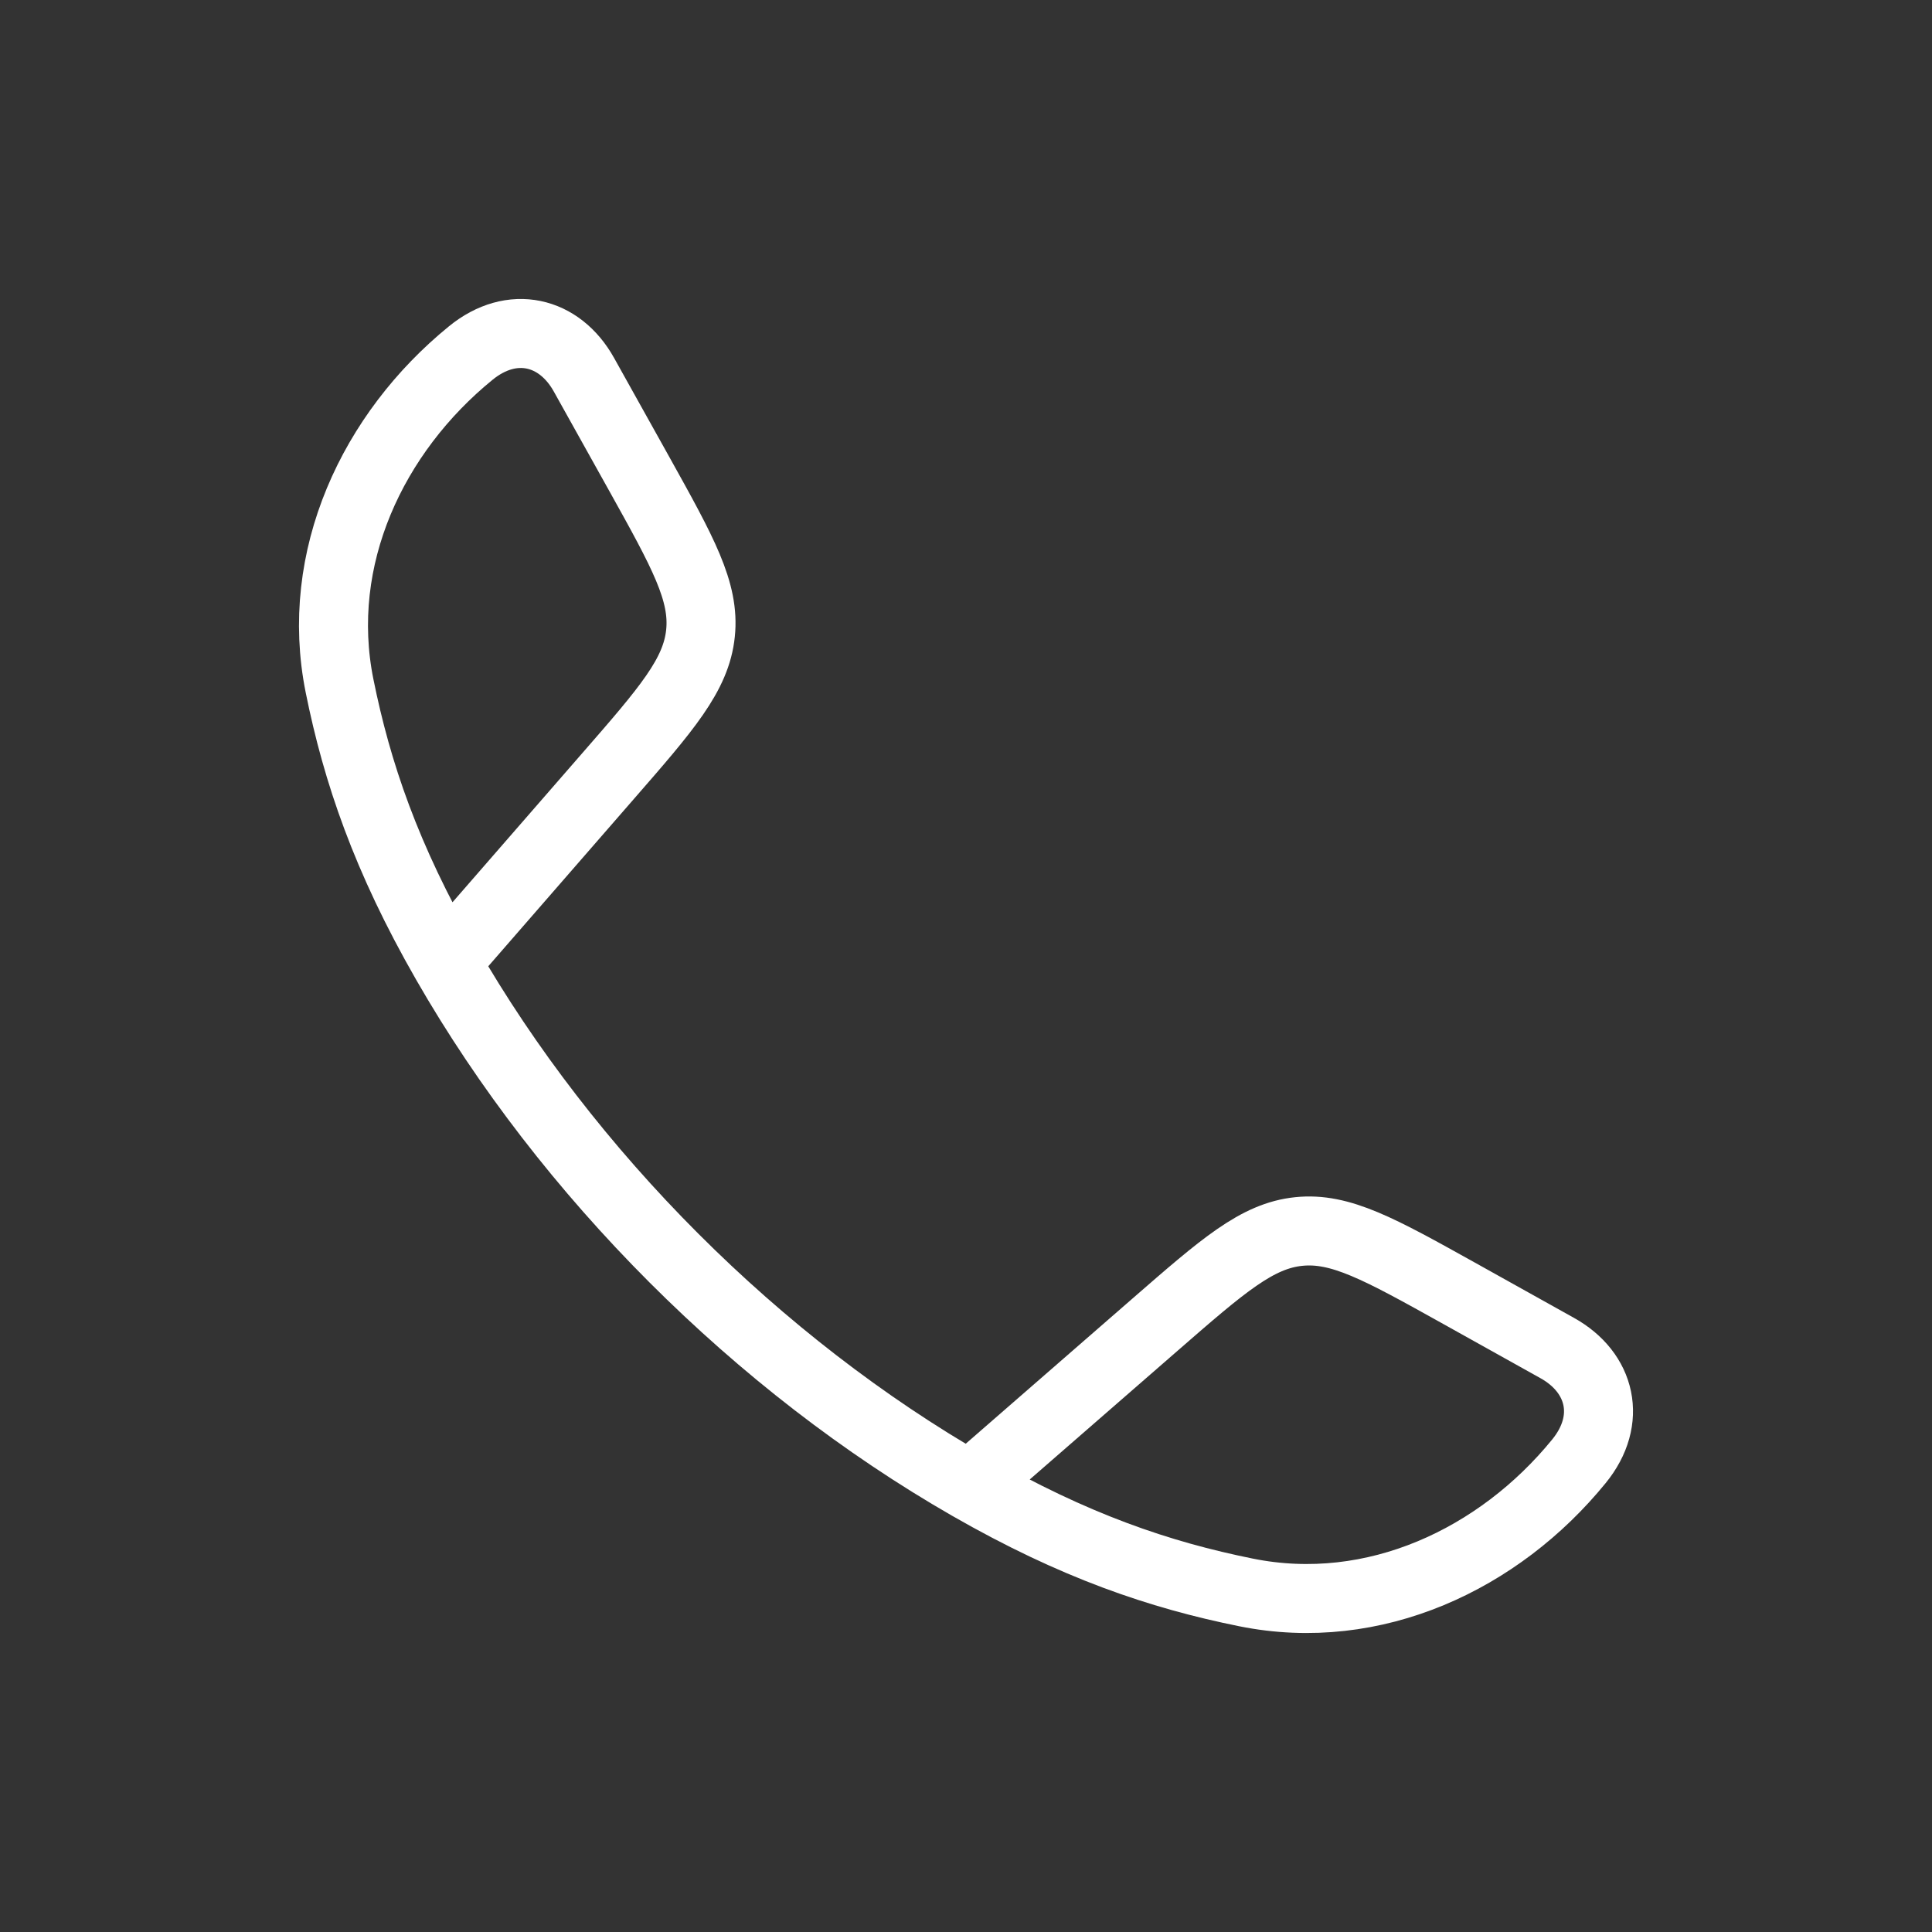 <?xml version="1.0" encoding="UTF-8"?> <svg xmlns="http://www.w3.org/2000/svg" width="28" height="28" viewBox="0 0 28 28" fill="none"><rect x="0" y="0" width="28" height="28" fill="#333333" stroke="none"/><path d="M6.463 13.947C5.594 12.432 5.174 11.194 4.921 9.94C4.547 8.085 5.403 6.273 6.822 5.117C7.421 4.628 8.109 4.795 8.463 5.431L9.264 6.867C9.898 8.006 10.215 8.575 10.152 9.178C10.09 9.781 9.662 10.273 8.806 11.255L6.463 13.947ZM6.463 13.947C8.222 17.014 10.982 19.776 14.053 21.537M14.053 21.537C15.568 22.406 16.805 22.826 18.06 23.079C19.915 23.453 21.727 22.597 22.883 21.178C23.372 20.579 23.205 19.891 22.569 19.537L21.133 18.736C19.994 18.102 19.425 17.785 18.822 17.848C18.219 17.91 17.727 18.338 16.744 19.194L14.053 21.537Z" stroke="white" stroke-linejoin="round"></path></svg> 